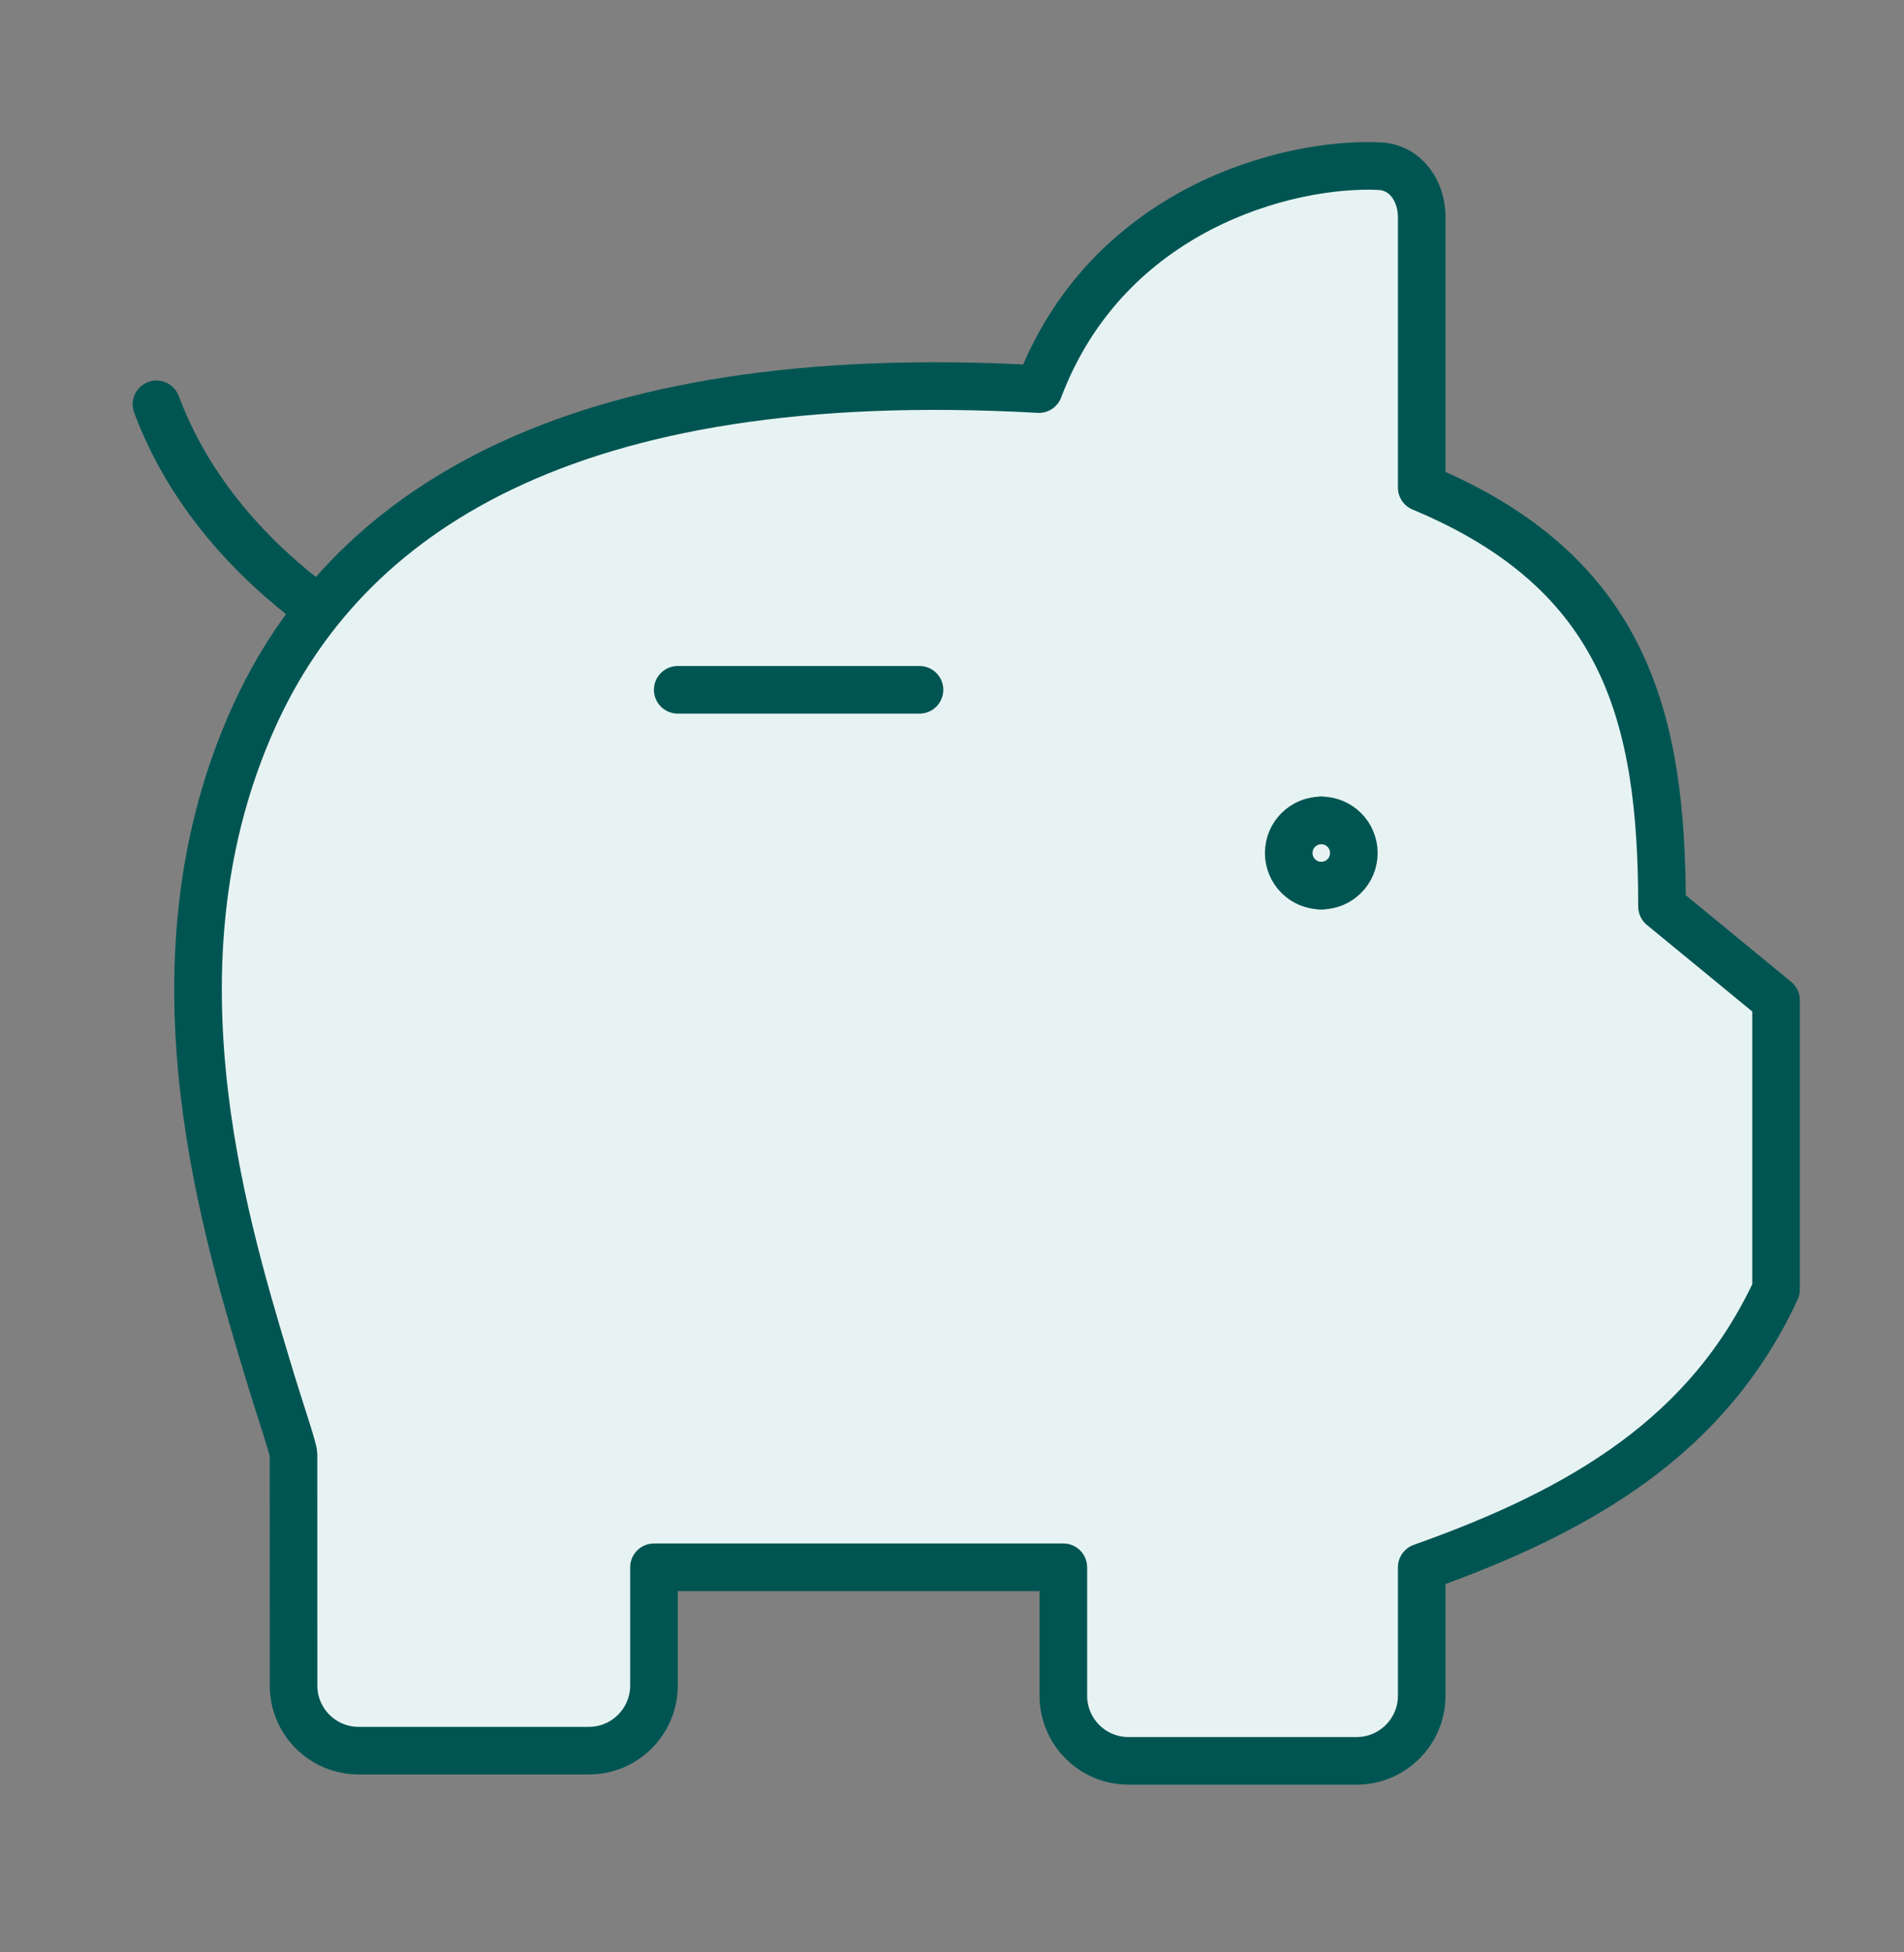 <?xml version="1.0" encoding="UTF-8"?> <svg xmlns="http://www.w3.org/2000/svg" width="40" height="41" viewBox="0 0 40 41" fill="none"><rect x="0" y="0" width="40" height="41" fill="#808080" stroke="none"/><path d="M29.868 4.559V10.239C34.146 12.021 34.916 15.063 34.916 19.037L37.312 21.005V27.081C35.9 30.118 33.291 31.701 29.868 32.913V35.609C29.868 36.365 29.255 36.978 28.499 36.978H23.708C22.951 36.978 22.339 36.365 22.339 35.609V32.913H13.739V35.395C13.739 36.151 13.126 36.764 12.37 36.764H7.536C6.779 36.764 6.167 36.152 6.167 35.396C6.167 33.737 6.167 31.095 6.166 30.546C6.166 30.418 5.914 29.719 5.589 28.635C4.636 25.461 3.054 20.105 5.329 15.063C7.236 10.836 11.854 7.611 21.825 8.171C23.257 4.388 27.044 3.401 28.978 3.489C29.529 3.514 29.868 4.008 29.868 4.559Z" fill="#E7F3F3"></path><path d="M3.287 8.491C3.982 10.352 5.303 11.762 6.651 12.759" stroke="#005552" stroke-linecap="round" stroke-linejoin="round"></path><path d="M19.317 14.486H14.238" stroke="#005552" stroke-linecap="round" stroke-linejoin="round"></path><path d="M27.759 18.598C27.381 18.598 27.074 18.292 27.074 17.913C27.074 17.535 27.381 17.229 27.759 17.229" stroke="#005552" stroke-linecap="round" stroke-linejoin="round"></path><path d="M27.758 18.598C28.136 18.598 28.442 18.292 28.442 17.913C28.442 17.535 28.136 17.229 27.758 17.229" stroke="#005552" stroke-linecap="round" stroke-linejoin="round"></path><path d="M29.868 4.559V10.239C34.146 12.021 34.916 15.063 34.916 19.037L37.312 21.005V27.081C35.9 30.118 33.291 31.701 29.868 32.913V35.609C29.868 36.365 29.255 36.978 28.499 36.978H23.708C22.951 36.978 22.339 36.365 22.339 35.609V32.913H13.739V35.395C13.739 36.151 13.126 36.764 12.37 36.764H7.536C6.779 36.764 6.167 36.152 6.167 35.396C6.167 33.737 6.167 31.095 6.166 30.546C6.166 30.418 5.914 29.719 5.589 28.635C4.636 25.461 3.054 20.105 5.329 15.063C7.236 10.836 11.854 7.611 21.825 8.171C23.257 4.388 27.044 3.401 28.978 3.489C29.529 3.514 29.868 4.008 29.868 4.559Z" stroke="#005552" stroke-linecap="round" stroke-linejoin="round"></path></svg> 